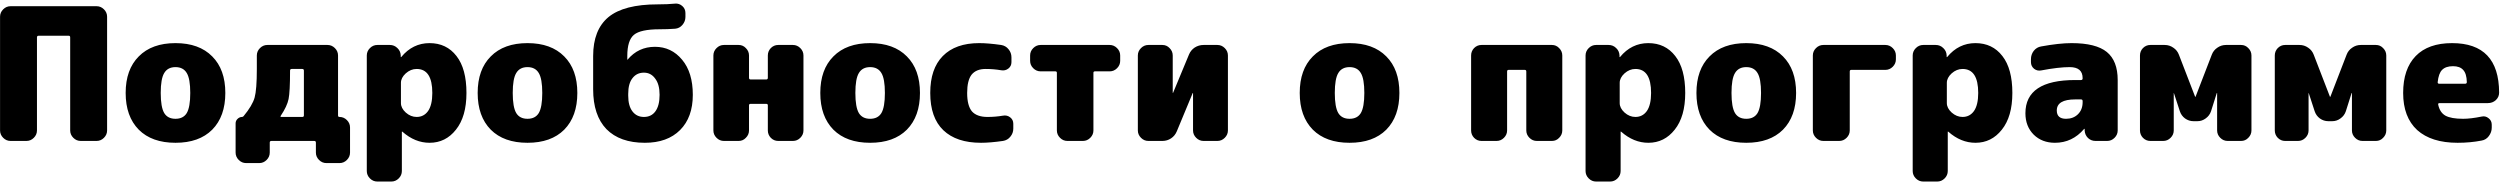 <?xml version="1.0" encoding="UTF-8"?> <svg xmlns="http://www.w3.org/2000/svg" width="745" height="55" viewBox="0 0 745 55" fill="none"> <path d="M28.78 1.85C29.623 1.85 30.357 2.162 30.98 2.785C31.603 3.408 31.915 4.142 31.915 4.985V38.865C31.915 39.708 31.603 40.442 30.98 41.065C30.357 41.688 29.623 42 28.78 42H24.05C23.207 42 22.473 41.688 21.85 41.065C21.227 40.442 20.915 39.708 20.915 38.865V11.145C20.915 10.815 20.768 10.65 20.475 10.65H11.51C11.18 10.65 11.015 10.815 11.015 11.145V38.865C11.015 39.708 10.703 40.442 10.08 41.065C9.457 41.688 8.723 42 7.88 42H3.15C2.307 42 1.573 41.688 0.95 41.065C0.327 40.442 0.015 39.708 0.015 38.865V4.985C0.015 4.142 0.327 3.408 0.95 2.785C1.573 2.162 2.307 1.85 3.15 1.85H28.78ZM48.942 33.695C49.639 34.832 50.757 35.4 52.297 35.4C53.837 35.4 54.956 34.832 55.652 33.695C56.349 32.522 56.697 30.523 56.697 27.7C56.697 24.877 56.349 22.897 55.652 21.76C54.956 20.587 53.837 20 52.297 20C50.757 20 49.639 20.587 48.942 21.76C48.246 22.897 47.897 24.877 47.897 27.7C47.897 30.523 48.246 32.522 48.942 33.695ZM41.352 16.81C43.956 14.17 47.604 12.85 52.297 12.85C56.991 12.85 60.639 14.17 63.242 16.81C65.846 19.413 67.147 23.043 67.147 27.7C67.147 32.357 65.846 36.005 63.242 38.645C60.639 41.248 56.991 42.55 52.297 42.55C47.604 42.55 43.956 41.248 41.352 38.645C38.749 36.005 37.447 32.357 37.447 27.7C37.447 23.043 38.749 19.413 41.352 16.81ZM90.561 34.41V21.045C90.561 20.715 90.396 20.55 90.066 20.55H86.931C86.601 20.55 86.436 20.715 86.436 21.045C86.436 25.262 86.289 28.085 85.996 29.515C85.703 30.945 84.933 32.595 83.686 34.465C83.503 34.722 83.558 34.85 83.851 34.85H90.066C90.396 34.85 90.561 34.703 90.561 34.41ZM101.176 34.85C102.019 34.85 102.753 35.162 103.376 35.785C103.999 36.408 104.311 37.142 104.311 37.985V45.465C104.311 46.308 103.999 47.042 103.376 47.665C102.753 48.288 102.019 48.6 101.176 48.6H97.271C96.428 48.6 95.694 48.288 95.071 47.665C94.448 47.042 94.136 46.308 94.136 45.465V42.495C94.136 42.165 93.971 42 93.641 42H80.881C80.551 42 80.386 42.165 80.386 42.495V45.465C80.386 46.308 80.074 47.042 79.451 47.665C78.828 48.288 78.094 48.6 77.251 48.6H73.346C72.503 48.6 71.769 48.288 71.146 47.665C70.523 47.042 70.211 46.308 70.211 45.465V36.775C70.211 36.262 70.394 35.822 70.761 35.455C71.164 35.052 71.623 34.85 72.136 34.85C72.283 34.85 72.429 34.777 72.576 34.63C74.336 32.503 75.436 30.652 75.876 29.075C76.316 27.498 76.536 24.657 76.536 20.55V16.535C76.536 15.692 76.848 14.958 77.471 14.335C78.094 13.712 78.828 13.4 79.671 13.4H97.601C98.444 13.4 99.178 13.712 99.801 14.335C100.424 14.958 100.736 15.692 100.736 16.535V34.41C100.736 34.703 100.883 34.85 101.176 34.85ZM124.154 34.85C125.584 34.85 126.721 34.263 127.564 33.09C128.407 31.88 128.829 30.083 128.829 27.7C128.829 22.933 127.271 20.55 124.154 20.55C122.981 20.55 121.899 20.99 120.909 21.87C119.956 22.75 119.479 23.685 119.479 24.675V30.725C119.479 31.715 119.956 32.65 120.909 33.53C121.899 34.41 122.981 34.85 124.154 34.85ZM128.004 12.85C131.377 12.85 134.054 14.133 136.034 16.7C138.014 19.23 139.004 22.897 139.004 27.7C139.004 32.393 137.959 36.042 135.869 38.645C133.816 41.248 131.194 42.55 128.004 42.55C125.107 42.55 122.412 41.45 119.919 39.25C119.882 39.213 119.846 39.195 119.809 39.195C119.772 39.195 119.754 39.213 119.754 39.25V50.965C119.754 51.808 119.442 52.542 118.819 53.165C118.196 53.788 117.462 54.1 116.619 54.1H112.439C111.596 54.1 110.862 53.788 110.239 53.165C109.616 52.542 109.304 51.808 109.304 50.965V16.535C109.304 15.692 109.616 14.958 110.239 14.335C110.862 13.712 111.596 13.4 112.439 13.4H116.179C117.059 13.4 117.811 13.712 118.434 14.335C119.057 14.922 119.387 15.655 119.424 16.535V16.975C119.424 17.012 119.442 17.03 119.479 17.03C119.516 17.03 119.552 17.012 119.589 16.975C121.862 14.225 124.667 12.85 128.004 12.85ZM153.84 33.695C154.536 34.832 155.655 35.4 157.195 35.4C158.735 35.4 159.853 34.832 160.55 33.695C161.246 32.522 161.595 30.523 161.595 27.7C161.595 24.877 161.246 22.897 160.55 21.76C159.853 20.587 158.735 20 157.195 20C155.655 20 154.536 20.587 153.84 21.76C153.143 22.897 152.795 24.877 152.795 27.7C152.795 30.523 153.143 32.522 153.84 33.695ZM146.25 16.81C148.853 14.17 152.501 12.85 157.195 12.85C161.888 12.85 165.536 14.17 168.14 16.81C170.743 19.413 172.045 23.043 172.045 27.7C172.045 32.357 170.743 36.005 168.14 38.645C165.536 41.248 161.888 42.55 157.195 42.55C152.501 42.55 148.853 41.248 146.25 38.645C143.646 36.005 142.345 32.357 142.345 27.7C142.345 23.043 143.646 19.413 146.25 16.81ZM191.883 34.85C193.35 34.85 194.487 34.3 195.293 33.2C196.137 32.063 196.558 30.413 196.558 28.25C196.558 26.16 196.118 24.547 195.238 23.41C194.395 22.237 193.277 21.65 191.883 21.65C190.453 21.65 189.317 22.2 188.473 23.3C187.63 24.363 187.208 25.922 187.208 27.975V28.525C187.208 30.542 187.63 32.1 188.473 33.2C189.317 34.3 190.453 34.85 191.883 34.85ZM195.183 13.95C198.447 13.95 201.142 15.233 203.268 17.8C205.395 20.33 206.458 23.813 206.458 28.25C206.458 32.723 205.193 36.225 202.663 38.755C200.133 41.285 196.632 42.55 192.158 42.55C187.208 42.55 183.395 41.193 180.718 38.48C178.078 35.73 176.758 31.77 176.758 26.6V16.7C176.758 11.493 178.28 7.625 181.323 5.095C184.403 2.565 189.298 1.3 196.008 1.3C197.952 1.3 199.675 1.227 201.178 1.08C201.985 1.007 202.7 1.245 203.323 1.795C203.947 2.345 204.258 3.042 204.258 3.885V5.04C204.258 5.92 203.965 6.708 203.378 7.405C202.792 8.102 202.058 8.487 201.178 8.56C199.712 8.67 198.172 8.725 196.558 8.725C192.782 8.725 190.233 9.275 188.913 10.375C187.593 11.475 186.933 13.583 186.933 16.7V17.8H186.988L187.043 17.745C189.17 15.215 191.883 13.95 195.183 13.95ZM236.295 13.4C237.138 13.4 237.872 13.712 238.495 14.335C239.118 14.958 239.43 15.692 239.43 16.535V38.865C239.43 39.708 239.118 40.442 238.495 41.065C237.872 41.688 237.138 42 236.295 42H231.895C231.052 42 230.318 41.688 229.695 41.065C229.108 40.442 228.815 39.708 228.815 38.865V31.385C228.815 31.092 228.65 30.945 228.32 30.945H223.7C223.37 30.945 223.205 31.092 223.205 31.385V38.865C223.205 39.708 222.893 40.442 222.27 41.065C221.683 41.688 220.968 42 220.125 42H215.725C214.882 42 214.148 41.688 213.525 41.065C212.902 40.442 212.59 39.708 212.59 38.865V16.535C212.59 15.692 212.902 14.958 213.525 14.335C214.148 13.712 214.882 13.4 215.725 13.4H220.125C220.968 13.4 221.683 13.712 222.27 14.335C222.893 14.958 223.205 15.692 223.205 16.535V23.19C223.205 23.52 223.37 23.685 223.7 23.685H228.32C228.65 23.685 228.815 23.52 228.815 23.19V16.535C228.815 15.692 229.108 14.958 229.695 14.335C230.318 13.712 231.052 13.4 231.895 13.4H236.295ZM255.944 33.695C256.641 34.832 257.759 35.4 259.299 35.4C260.839 35.4 261.958 34.832 262.654 33.695C263.351 32.522 263.699 30.523 263.699 27.7C263.699 24.877 263.351 22.897 262.654 21.76C261.958 20.587 260.839 20 259.299 20C257.759 20 256.641 20.587 255.944 21.76C255.248 22.897 254.899 24.877 254.899 27.7C254.899 30.523 255.248 32.522 255.944 33.695ZM248.354 16.81C250.958 14.17 254.606 12.85 259.299 12.85C263.993 12.85 267.641 14.17 270.244 16.81C272.848 19.413 274.149 23.043 274.149 27.7C274.149 32.357 272.848 36.005 270.244 38.645C267.641 41.248 263.993 42.55 259.299 42.55C254.606 42.55 250.958 41.248 248.354 38.645C245.751 36.005 244.449 32.357 244.449 27.7C244.449 23.043 245.751 19.413 248.354 16.81ZM298.883 34.465C299.69 34.318 300.405 34.483 301.028 34.96C301.651 35.437 301.963 36.078 301.963 36.885V38.315C301.963 39.232 301.67 40.038 301.083 40.735C300.533 41.432 299.8 41.853 298.883 42C296.316 42.367 294.135 42.55 292.338 42.55C287.461 42.55 283.721 41.303 281.118 38.81C278.515 36.317 277.213 32.613 277.213 27.7C277.213 22.897 278.46 19.23 280.953 16.7C283.483 14.133 287.095 12.85 291.788 12.85C293.585 12.85 295.766 13.033 298.333 13.4C299.25 13.547 299.983 13.968 300.533 14.665C301.12 15.362 301.413 16.168 301.413 17.085V18.515C301.413 19.322 301.101 19.963 300.478 20.44C299.855 20.917 299.14 21.082 298.333 20.935C296.83 20.678 295.29 20.55 293.713 20.55C291.843 20.55 290.45 21.118 289.533 22.255C288.653 23.392 288.213 25.207 288.213 27.7C288.213 30.23 288.69 32.063 289.643 33.2C290.633 34.3 292.173 34.85 294.263 34.85C295.84 34.85 297.38 34.722 298.883 34.465ZM330.68 13.4C331.523 13.4 332.257 13.712 332.88 14.335C333.503 14.958 333.815 15.692 333.815 16.535V18.13C333.815 18.973 333.503 19.707 332.88 20.33C332.257 20.953 331.523 21.265 330.68 21.265H326.28C325.987 21.265 325.84 21.412 325.84 21.705V38.865C325.84 39.708 325.528 40.442 324.905 41.065C324.282 41.688 323.548 42 322.705 42H318.085C317.242 42 316.508 41.688 315.885 41.065C315.262 40.442 314.95 39.708 314.95 38.865V21.705C314.95 21.412 314.803 21.265 314.51 21.265H310.11C309.267 21.265 308.533 20.953 307.91 20.33C307.287 19.707 306.975 18.973 306.975 18.13V16.535C306.975 15.692 307.287 14.958 307.91 14.335C308.533 13.712 309.267 13.4 310.11 13.4H330.68ZM362.784 13.4C363.628 13.4 364.361 13.712 364.984 14.335C365.608 14.958 365.919 15.692 365.919 16.535V38.865C365.919 39.708 365.608 40.442 364.984 41.065C364.361 41.688 363.628 42 362.784 42H358.659C357.816 42 357.083 41.688 356.459 41.065C355.836 40.442 355.524 39.708 355.524 38.865V27.755L355.469 27.7L355.414 27.755L350.684 39.14C350.318 40.02 349.749 40.717 348.979 41.23C348.209 41.743 347.348 42 346.394 42H342.214C341.371 42 340.638 41.688 340.014 41.065C339.391 40.442 339.079 39.708 339.079 38.865V16.535C339.079 15.692 339.391 14.958 340.014 14.335C340.638 13.712 341.371 13.4 342.214 13.4H346.394C347.238 13.4 347.953 13.712 348.539 14.335C349.163 14.958 349.474 15.692 349.474 16.535V27.645L349.529 27.7L349.584 27.645L354.314 16.26C354.681 15.38 355.249 14.683 356.019 14.17C356.826 13.657 357.706 13.4 358.659 13.4H362.784ZM398.815 33.695C399.512 34.832 400.63 35.4 402.17 35.4C403.71 35.4 404.829 34.832 405.525 33.695C406.222 32.522 406.57 30.523 406.57 27.7C406.57 24.877 406.222 22.897 405.525 21.76C404.829 20.587 403.71 20 402.17 20C400.63 20 399.512 20.587 398.815 21.76C398.119 22.897 397.77 24.877 397.77 27.7C397.77 30.523 398.119 32.522 398.815 33.695ZM391.225 16.81C393.829 14.17 397.477 12.85 402.17 12.85C406.864 12.85 410.512 14.17 413.115 16.81C415.719 19.413 417.02 23.043 417.02 27.7C417.02 32.357 415.719 36.005 413.115 38.645C410.512 41.248 406.864 42.55 402.17 42.55C397.477 42.55 393.829 41.248 391.225 38.645C388.622 36.005 387.32 32.357 387.32 27.7C387.32 23.043 388.622 19.413 391.225 16.81ZM462.481 13.4C463.324 13.4 464.039 13.712 464.626 14.335C465.249 14.958 465.561 15.692 465.561 16.535V38.865C465.561 39.708 465.249 40.442 464.626 41.065C464.039 41.688 463.324 42 462.481 42H457.971C457.127 42 456.394 41.688 455.771 41.065C455.147 40.442 454.836 39.708 454.836 38.865V21.32C454.836 20.99 454.689 20.825 454.396 20.825H449.556C449.262 20.825 449.116 20.99 449.116 21.32V38.865C449.116 39.708 448.804 40.442 448.181 41.065C447.557 41.688 446.824 42 445.981 42H441.471C440.627 42 439.894 41.688 439.271 41.065C438.684 40.442 438.391 39.708 438.391 38.865V16.535C438.391 15.692 438.684 14.958 439.271 14.335C439.894 13.712 440.627 13.4 441.471 13.4H462.481ZM487.347 34.85C488.777 34.85 489.914 34.263 490.757 33.09C491.601 31.88 492.022 30.083 492.022 27.7C492.022 22.933 490.464 20.55 487.347 20.55C486.174 20.55 485.092 20.99 484.102 21.87C483.149 22.75 482.672 23.685 482.672 24.675V30.725C482.672 31.715 483.149 32.65 484.102 33.53C485.092 34.41 486.174 34.85 487.347 34.85ZM491.197 12.85C494.571 12.85 497.247 14.133 499.227 16.7C501.207 19.23 502.197 22.897 502.197 27.7C502.197 32.393 501.152 36.042 499.062 38.645C497.009 41.248 494.387 42.55 491.197 42.55C488.301 42.55 485.606 41.45 483.112 39.25C483.076 39.213 483.039 39.195 483.002 39.195C482.966 39.195 482.947 39.213 482.947 39.25V50.965C482.947 51.808 482.636 52.542 482.012 53.165C481.389 53.788 480.656 54.1 479.812 54.1H475.632C474.789 54.1 474.056 53.788 473.432 53.165C472.809 52.542 472.497 51.808 472.497 50.965V16.535C472.497 15.692 472.809 14.958 473.432 14.335C474.056 13.712 474.789 13.4 475.632 13.4H479.372C480.252 13.4 481.004 13.712 481.627 14.335C482.251 14.922 482.581 15.655 482.617 16.535V16.975C482.617 17.012 482.636 17.03 482.672 17.03C482.709 17.03 482.746 17.012 482.782 16.975C485.056 14.225 487.861 12.85 491.197 12.85ZM517.033 33.695C517.73 34.832 518.848 35.4 520.388 35.4C521.928 35.4 523.046 34.832 523.743 33.695C524.44 32.522 524.788 30.523 524.788 27.7C524.788 24.877 524.44 22.897 523.743 21.76C523.046 20.587 521.928 20 520.388 20C518.848 20 517.73 20.587 517.033 21.76C516.336 22.897 515.988 24.877 515.988 27.7C515.988 30.523 516.336 32.522 517.033 33.695ZM509.443 16.81C512.046 14.17 515.695 12.85 520.388 12.85C525.081 12.85 528.73 14.17 531.333 16.81C533.936 19.413 535.238 23.043 535.238 27.7C535.238 32.357 533.936 36.005 531.333 38.645C528.73 41.248 525.081 42.55 520.388 42.55C515.695 42.55 512.046 41.248 509.443 38.645C506.84 36.005 505.538 32.357 505.538 27.7C505.538 23.043 506.84 19.413 509.443 16.81ZM561.842 13.4C562.685 13.4 563.418 13.712 564.042 14.335C564.665 14.958 564.977 15.692 564.977 16.535V17.69C564.977 18.533 564.665 19.267 564.042 19.89C563.418 20.513 562.685 20.825 561.842 20.825H551.667C551.373 20.825 551.227 20.99 551.227 21.32V38.865C551.227 39.708 550.915 40.442 550.292 41.065C549.668 41.688 548.935 42 548.092 42H543.362C542.518 42 541.785 41.688 541.162 41.065C540.538 40.442 540.227 39.708 540.227 38.865V16.535C540.227 15.692 540.538 14.958 541.162 14.335C541.785 13.712 542.518 13.4 543.362 13.4H561.842ZM584.833 34.85C586.263 34.85 587.399 34.263 588.243 33.09C589.086 31.88 589.508 30.083 589.508 27.7C589.508 22.933 587.949 20.55 584.833 20.55C583.659 20.55 582.578 20.99 581.588 21.87C580.634 22.75 580.158 23.685 580.158 24.675V30.725C580.158 31.715 580.634 32.65 581.588 33.53C582.578 34.41 583.659 34.85 584.833 34.85ZM588.683 12.85C592.056 12.85 594.733 14.133 596.713 16.7C598.693 19.23 599.683 22.897 599.683 27.7C599.683 32.393 598.638 36.042 596.548 38.645C594.494 41.248 591.873 42.55 588.683 42.55C585.786 42.55 583.091 41.45 580.598 39.25C580.561 39.213 580.524 39.195 580.488 39.195C580.451 39.195 580.433 39.213 580.433 39.25V50.965C580.433 51.808 580.121 52.542 579.498 53.165C578.874 53.788 578.141 54.1 577.298 54.1H573.118C572.274 54.1 571.541 53.788 570.918 53.165C570.294 52.542 569.983 51.808 569.983 50.965V16.535C569.983 15.692 570.294 14.958 570.918 14.335C571.541 13.712 572.274 13.4 573.118 13.4H576.858C577.738 13.4 578.489 13.712 579.113 14.335C579.736 14.922 580.066 15.655 580.103 16.535V16.975C580.103 17.012 580.121 17.03 580.158 17.03C580.194 17.03 580.231 17.012 580.268 16.975C582.541 14.225 585.346 12.85 588.683 12.85ZM620.623 30.45V30.12C620.623 29.79 620.458 29.625 620.128 29.625H618.423C614.757 29.625 612.923 30.725 612.923 32.925C612.923 34.575 613.84 35.4 615.673 35.4C617.103 35.4 618.277 34.96 619.193 34.08C620.147 33.163 620.623 31.953 620.623 30.45ZM617.323 12.85C622.163 12.85 625.665 13.73 627.828 15.49C629.992 17.25 631.073 20.037 631.073 23.85V38.865C631.073 39.708 630.762 40.442 630.138 41.065C629.515 41.688 628.782 42 627.938 42H624.473C623.593 42 622.842 41.707 622.218 41.12C621.595 40.497 621.265 39.745 621.228 38.865V38.425C621.228 38.388 621.21 38.37 621.173 38.37C621.137 38.37 621.1 38.388 621.063 38.425C618.717 41.175 615.82 42.55 612.373 42.55C609.807 42.55 607.698 41.743 606.048 40.13C604.398 38.48 603.573 36.353 603.573 33.75C603.573 27.15 608.523 23.85 618.423 23.85H620.128C620.458 23.85 620.623 23.685 620.623 23.355V23.3C620.623 21.1 619.34 20 616.773 20C614.573 20 611.732 20.33 608.248 20.99C607.478 21.137 606.782 20.972 606.158 20.495C605.535 19.982 605.223 19.322 605.223 18.515V17.635C605.223 16.718 605.498 15.893 606.048 15.16C606.635 14.427 607.368 13.987 608.248 13.84C611.878 13.18 614.903 12.85 617.323 12.85ZM667.852 13.4C668.695 13.4 669.41 13.712 669.997 14.335C670.62 14.958 670.932 15.692 670.932 16.535V38.865C670.932 39.708 670.62 40.442 669.997 41.065C669.41 41.688 668.695 42 667.852 42H663.837C662.994 42 662.26 41.688 661.637 41.065C661.014 40.442 660.702 39.708 660.702 38.865V27.755L660.647 27.7L660.592 27.755L658.887 33.145C658.594 34.025 658.062 34.74 657.292 35.29C656.559 35.84 655.734 36.115 654.817 36.115H653.662C652.745 36.115 651.902 35.84 651.132 35.29C650.399 34.74 649.885 34.025 649.592 33.145L647.832 27.755L647.777 27.7V27.755V38.865C647.777 39.708 647.465 40.442 646.842 41.065C646.219 41.688 645.485 42 644.642 42H640.792C639.949 42 639.215 41.688 638.592 41.065C638.005 40.442 637.712 39.708 637.712 38.865V16.535C637.712 15.692 638.005 14.958 638.592 14.335C639.215 13.712 639.949 13.4 640.792 13.4H645.082C646.035 13.4 646.897 13.675 647.667 14.225C648.437 14.738 648.987 15.435 649.317 16.315L654.157 28.855H654.212H654.267L659.107 16.315C659.437 15.435 659.987 14.738 660.757 14.225C661.527 13.675 662.389 13.4 663.342 13.4H667.852ZM708.028 13.4C708.871 13.4 709.586 13.712 710.173 14.335C710.796 14.958 711.108 15.692 711.108 16.535V38.865C711.108 39.708 710.796 40.442 710.173 41.065C709.586 41.688 708.871 42 708.028 42H704.013C703.17 42 702.436 41.688 701.813 41.065C701.19 40.442 700.878 39.708 700.878 38.865V27.755L700.823 27.7L700.768 27.755L699.063 33.145C698.77 34.025 698.238 34.74 697.468 35.29C696.735 35.84 695.91 36.115 694.993 36.115H693.838C692.921 36.115 692.078 35.84 691.308 35.29C690.575 34.74 690.061 34.025 689.768 33.145L688.008 27.755L687.953 27.7V27.755V38.865C687.953 39.708 687.641 40.442 687.018 41.065C686.395 41.688 685.661 42 684.818 42H680.968C680.125 42 679.391 41.688 678.768 41.065C678.181 40.442 677.888 39.708 677.888 38.865V16.535C677.888 15.692 678.181 14.958 678.768 14.335C679.391 13.712 680.125 13.4 680.968 13.4H685.258C686.211 13.4 687.073 13.675 687.843 14.225C688.613 14.738 689.163 15.435 689.493 16.315L694.333 28.855H694.388H694.443L699.283 16.315C699.613 15.435 700.163 14.738 700.933 14.225C701.703 13.675 702.565 13.4 703.518 13.4H708.028ZM734.619 24.95C734.949 24.95 735.114 24.785 735.114 24.455C735.077 22.768 734.71 21.558 734.014 20.825C733.354 20.092 732.345 19.725 730.989 19.725C729.559 19.725 728.477 20.092 727.744 20.825C727.047 21.522 726.607 22.75 726.424 24.51C726.424 24.803 726.57 24.95 726.864 24.95H734.619ZM730.714 12.85C740.027 12.85 744.702 17.763 744.739 27.59C744.739 28.47 744.409 29.222 743.749 29.845C743.089 30.432 742.3 30.725 741.384 30.725H726.974C726.644 30.725 726.515 30.89 726.589 31.22C726.919 32.76 727.634 33.842 728.734 34.465C729.87 35.088 731.63 35.4 734.014 35.4C735.517 35.4 737.35 35.18 739.514 34.74C740.284 34.557 740.98 34.722 741.604 35.235C742.227 35.712 742.539 36.353 742.539 37.16V38.04C742.539 38.957 742.245 39.8 741.659 40.57C741.109 41.303 740.394 41.743 739.514 41.89C737.277 42.33 734.894 42.55 732.364 42.55C727.157 42.55 723.142 41.285 720.319 38.755C717.532 36.188 716.139 32.503 716.139 27.7C716.139 22.933 717.385 19.267 719.879 16.7C722.372 14.133 725.984 12.85 730.714 12.85Z" fill="black"></path> </svg> 